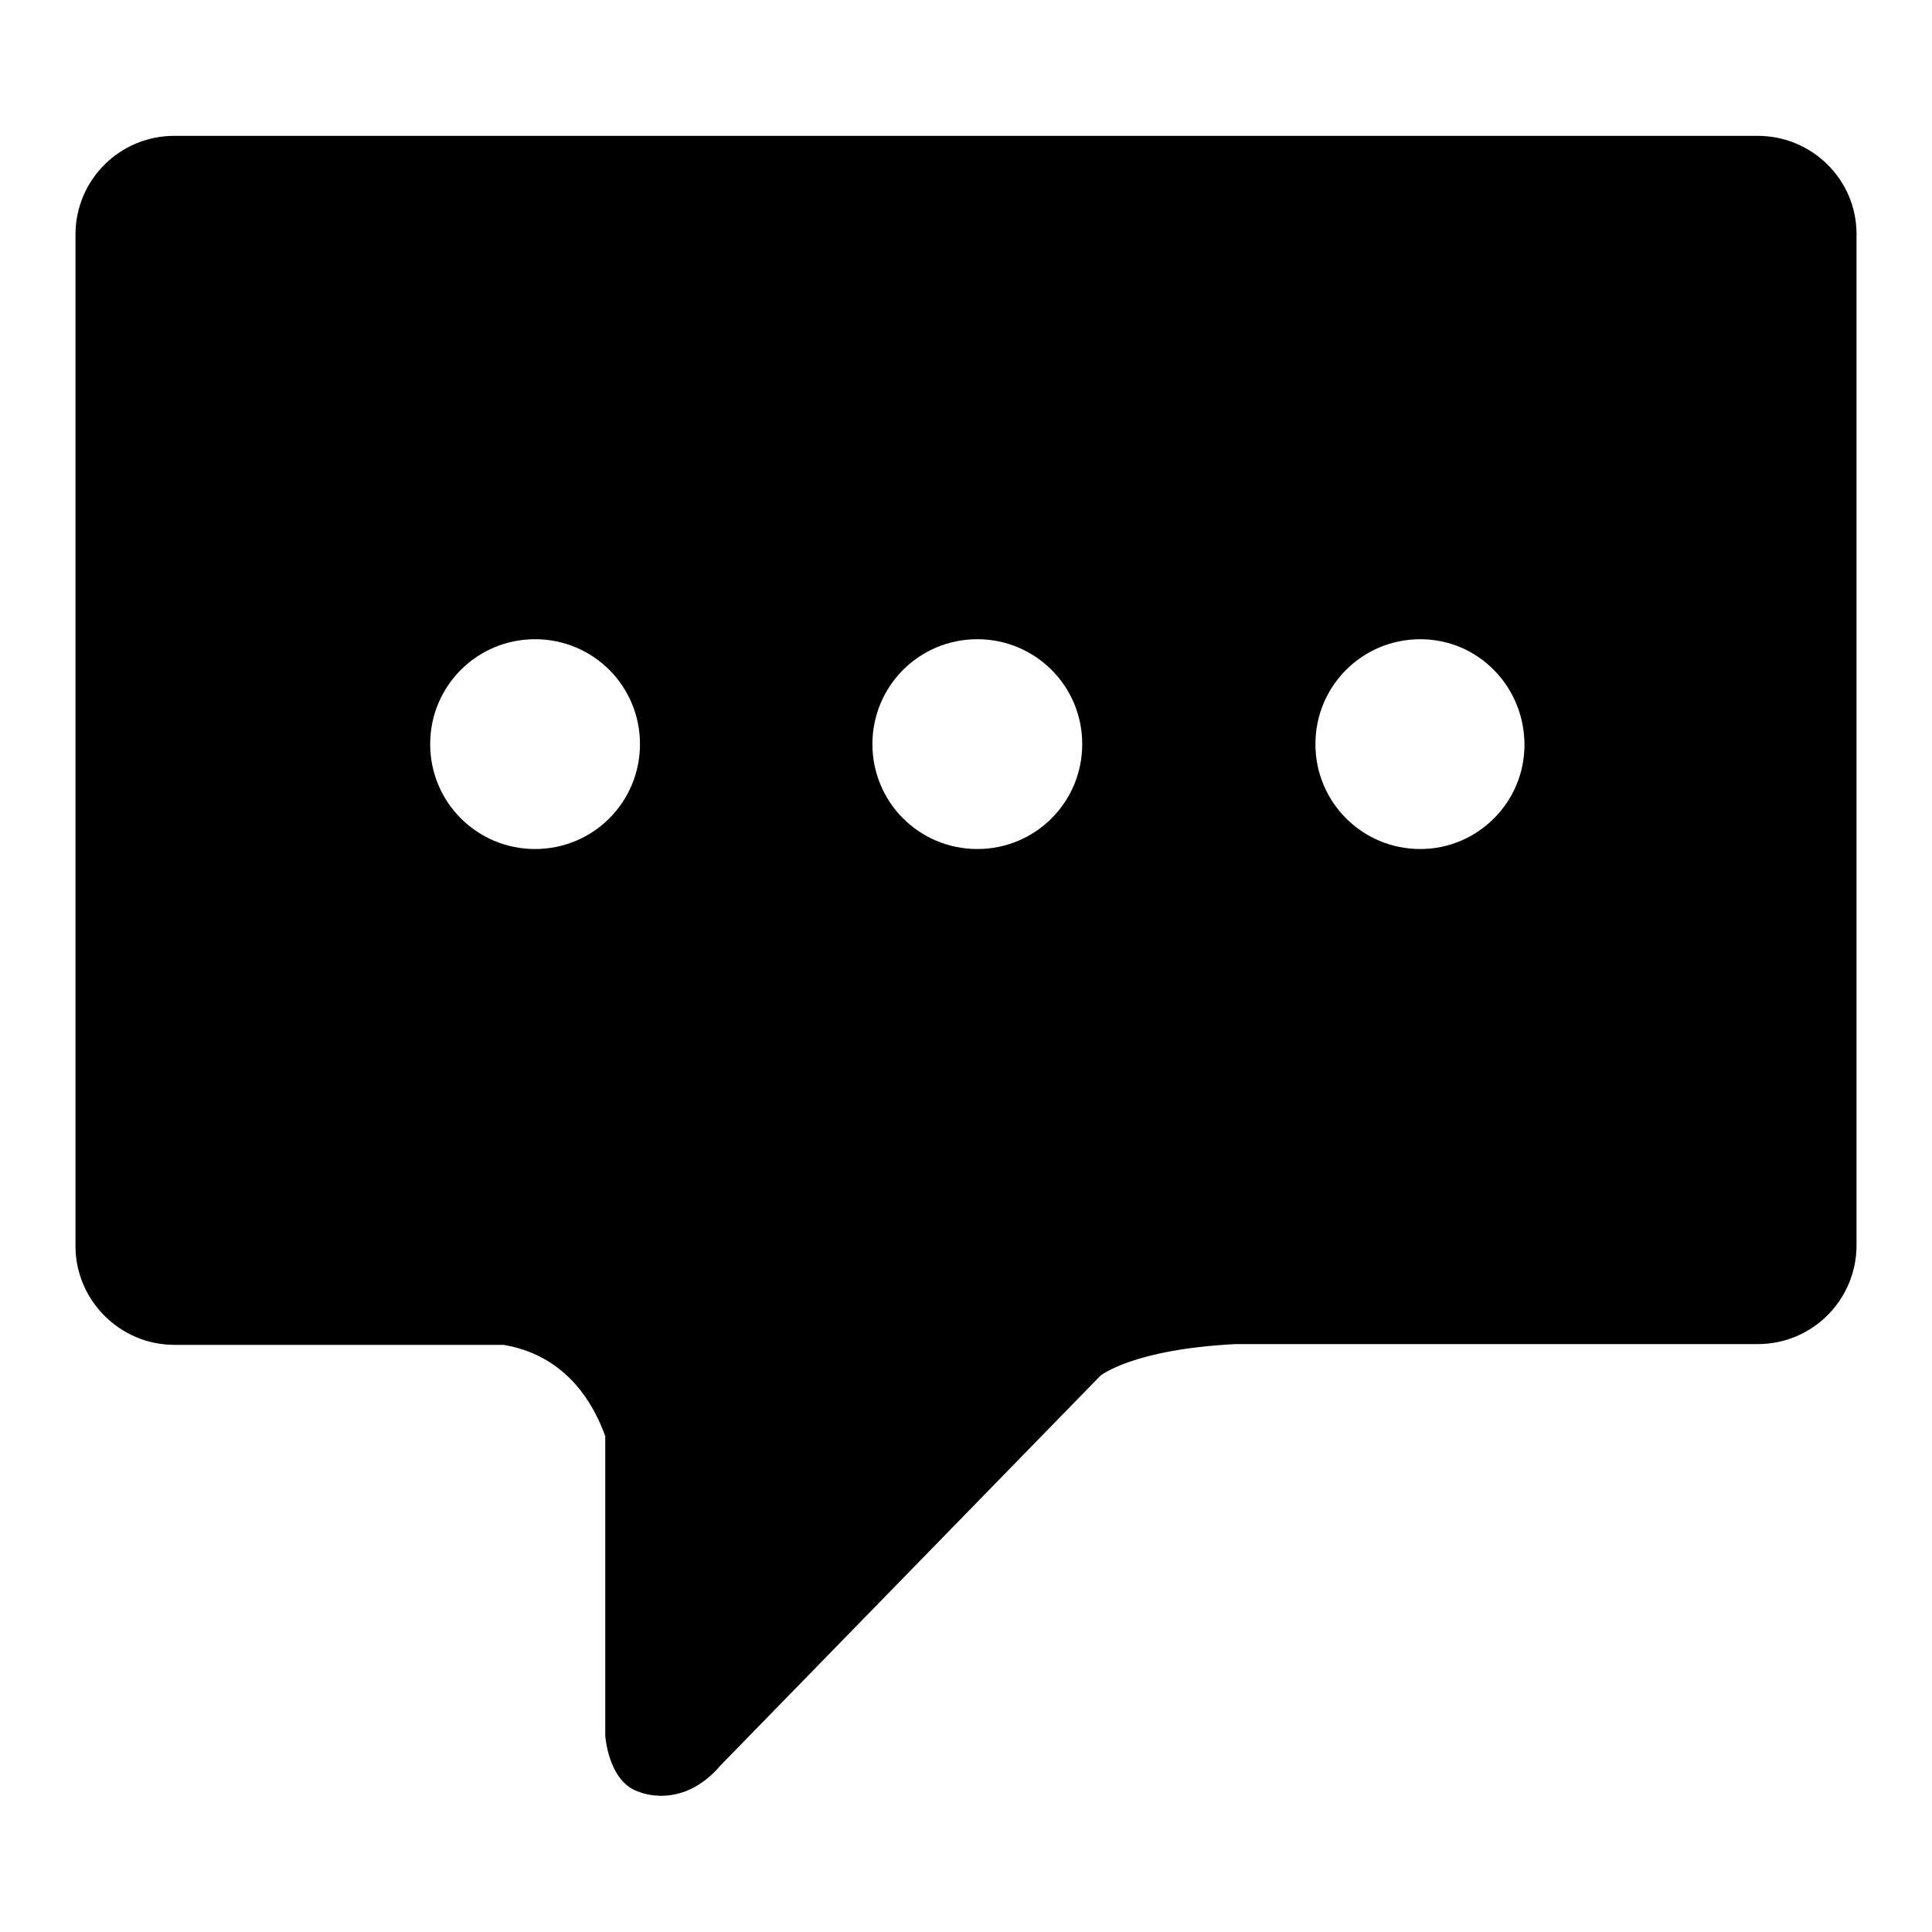 <?xml version="1.0" encoding="utf-8"?>
<!-- Svg Vector Icons : http://www.onlinewebfonts.com/icon -->
<!DOCTYPE svg PUBLIC "-//W3C//DTD SVG 1.1//EN" "http://www.w3.org/Graphics/SVG/1.1/DTD/svg11.dtd">
<svg version="1.1" xmlns="http://www.w3.org/2000/svg" xmlns:xlink="http://www.w3.org/1999/xlink" x="0px" y="0px" viewBox="0 0 256 256" enable-background="new 0 0 256 256" xml:space="preserve">
<g><g><path fill="#000000" d="M232.9,18H23.1C15.9,18,10,23.8,10,31.1v134c0,7.2,5.9,13.1,13.1,13.1h43.6c4.3,0.7,10.3,3.3,13.5,12.1V230c0,0,0.4,6.1,4.4,7.4c0,0,5.7,2.6,10.9-3.5l50.3-51.6c0,0,4.2-3.5,17.9-4.2h69.2c7.3,0,13.1-5.9,13.1-13.1v-134C246,23.8,240.1,18,232.9,18z M70.9,112.5c-7.7,0-13.9-6.2-13.9-13.9c0-7.7,6.2-13.9,13.9-13.9c7.7,0,13.9,6.2,13.9,13.9C84.8,106.3,78.6,112.5,70.9,112.5z M129.5,112.5c-7.7,0-13.9-6.2-13.9-13.9c0-7.7,6.2-13.9,13.9-13.9c7.7,0,13.9,6.2,13.9,13.9C143.4,106.3,137.2,112.5,129.5,112.5z M188.2,112.5c-7.7,0-13.9-6.2-13.9-13.9c0-7.7,6.2-13.9,13.9-13.9S202,91,202,98.7C202,106.3,195.8,112.5,188.2,112.5z"/></g></g>
</svg>